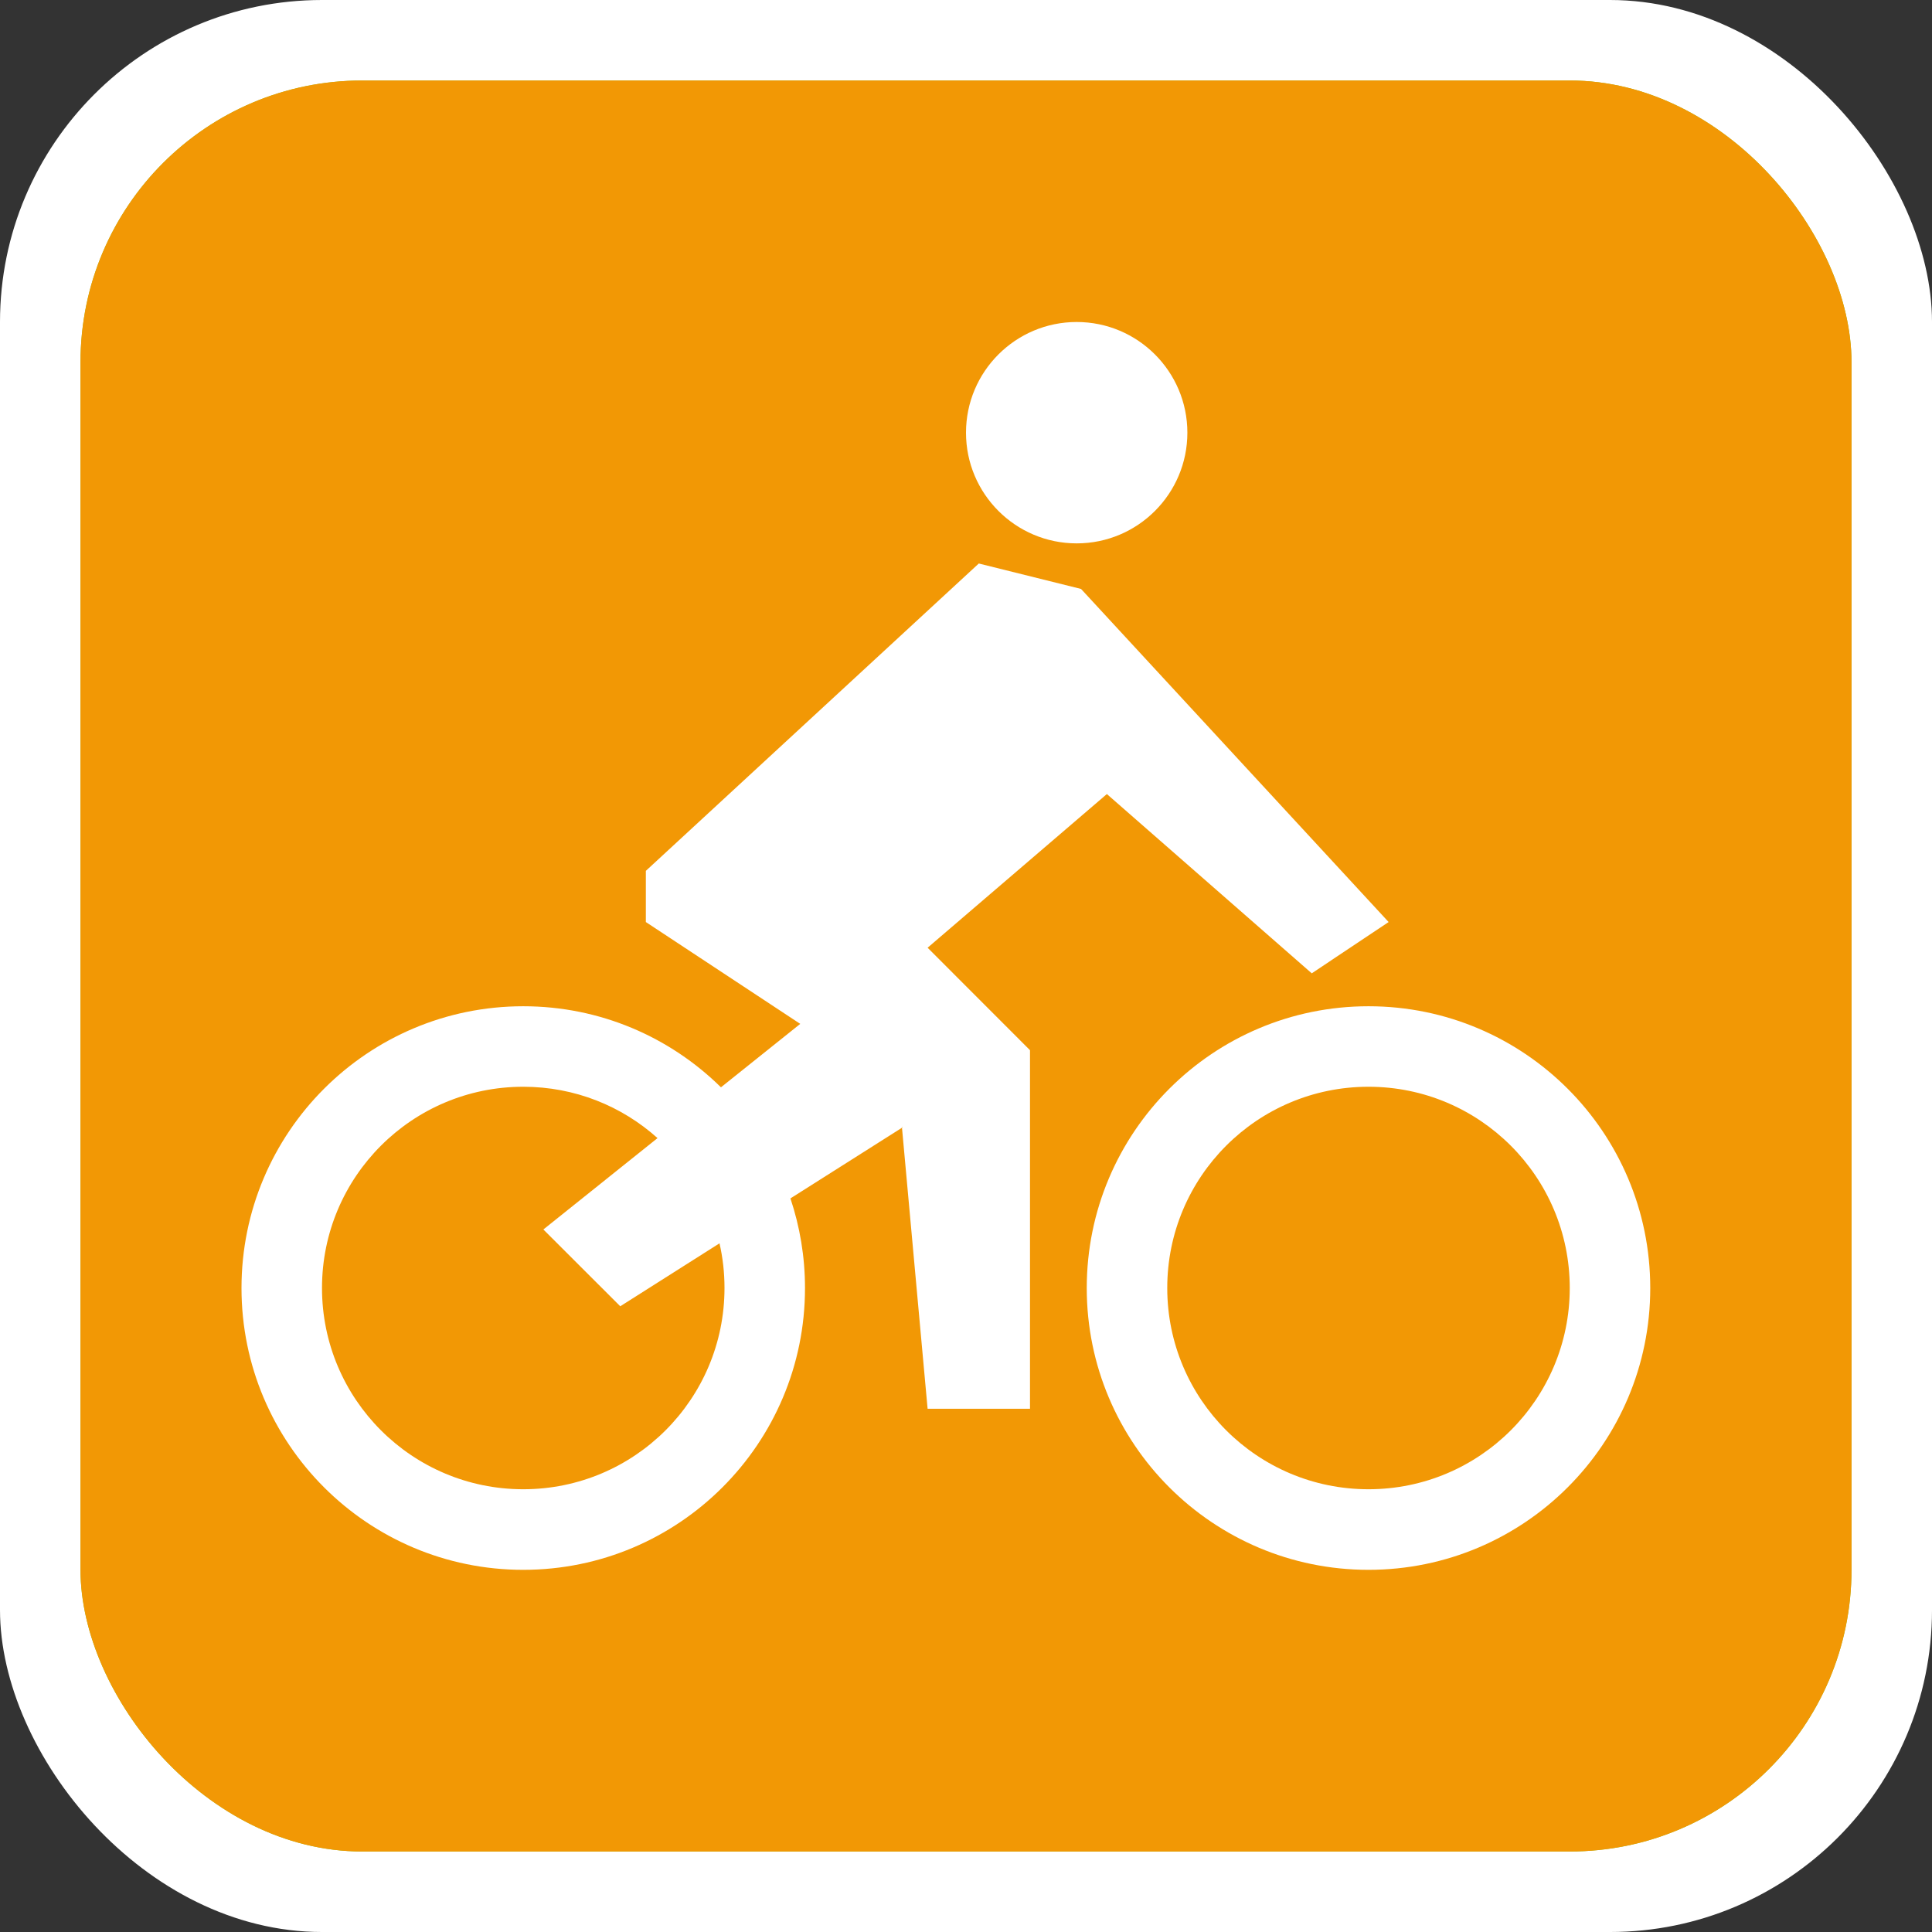 <?xml version="1.0" encoding="UTF-8"?>
<svg width="24px" height="24px" viewBox="0 0 24 24" version="1.1" xmlns="http://www.w3.org/2000/svg" xmlns:xlink="http://www.w3.org/1999/xlink">
    <rect x="0" y="0" width="24" height="24" fill="#333333" stroke="none"/>
    <!-- Generator: Sketch 47 (45396) - http://www.bohemiancoding.com/sketch -->
    <title>Start Rad</title>
    <desc>Created with Sketch.</desc>
    <defs></defs>
    <g id="Symbols" stroke="none" stroke-width="1" fill="none" fill-rule="evenodd">
        <g id="Start-Rad">
            <g id="Start">
                <rect id="Rectangle-8" fill="#FFFFFF" x="0" y="0" width="24" height="24" rx="4"></rect>
                <rect id="Rectangle-8" fill="#94C11C" x="1" y="1" width="22" height="22" rx="3.5"></rect>
                <rect id="Rectangle-8" fill="#F29805" x="1" y="1" width="22" height="22" rx="3.5"></rect>
            </g>
            <path d="M8.956,13.507 L9.941,12.719 L8.023,11.454 L8.023,10.818 L12.159,7 L13.429,7.316 L17.25,11.454 L16.295,12.091 L13.75,9.864 L11.523,11.773 L12.795,13.046 L12.795,17.5 L11.523,17.5 L11.204,14 L11.213,14.004 L9.819,14.887 C9.936,15.237 10,15.611 10,16.001 C10,17.934 8.433,19.501 6.5,19.501 C4.567,19.501 3,17.934 3,16.001 C3,14.067 4.567,12.5 6.5,12.5 C7.457,12.5 8.324,12.884 8.956,13.507 Z M8.168,14.138 C7.726,13.741 7.141,13.5 6.5,13.5 C5.119,13.5 4,14.619 4,16 C4,17.381 5.119,18.5 6.5,18.5 C7.881,18.5 9,17.381 9,16 C9,15.809 8.979,15.624 8.938,15.445 L7.705,16.227 L6.75,15.273 L8.168,14.138 Z M17,12.5 C18.933,12.5 20.5,14.067 20.5,16.001 C20.5,17.934 18.933,19.501 17,19.501 C15.067,19.501 13.5,17.934 13.5,16.001 C13.5,14.067 15.067,12.5 17,12.5 Z M17,18.5 C18.381,18.5 19.5,17.381 19.5,16 C19.5,14.619 18.381,13.5 17,13.5 C15.619,13.5 14.5,14.619 14.5,16 C14.5,17.381 15.619,18.5 17,18.5 Z M13.375,6.75 C12.616,6.75 12,6.134 12,5.375 C12,4.616 12.616,4 13.375,4 C14.134,4 14.75,4.616 14.75,5.375 C14.75,6.134 14.134,6.75 13.375,6.75 Z" id="Combined-Shape" fill="#FFFFFF"></path>
        </g>
    </g>
</svg>